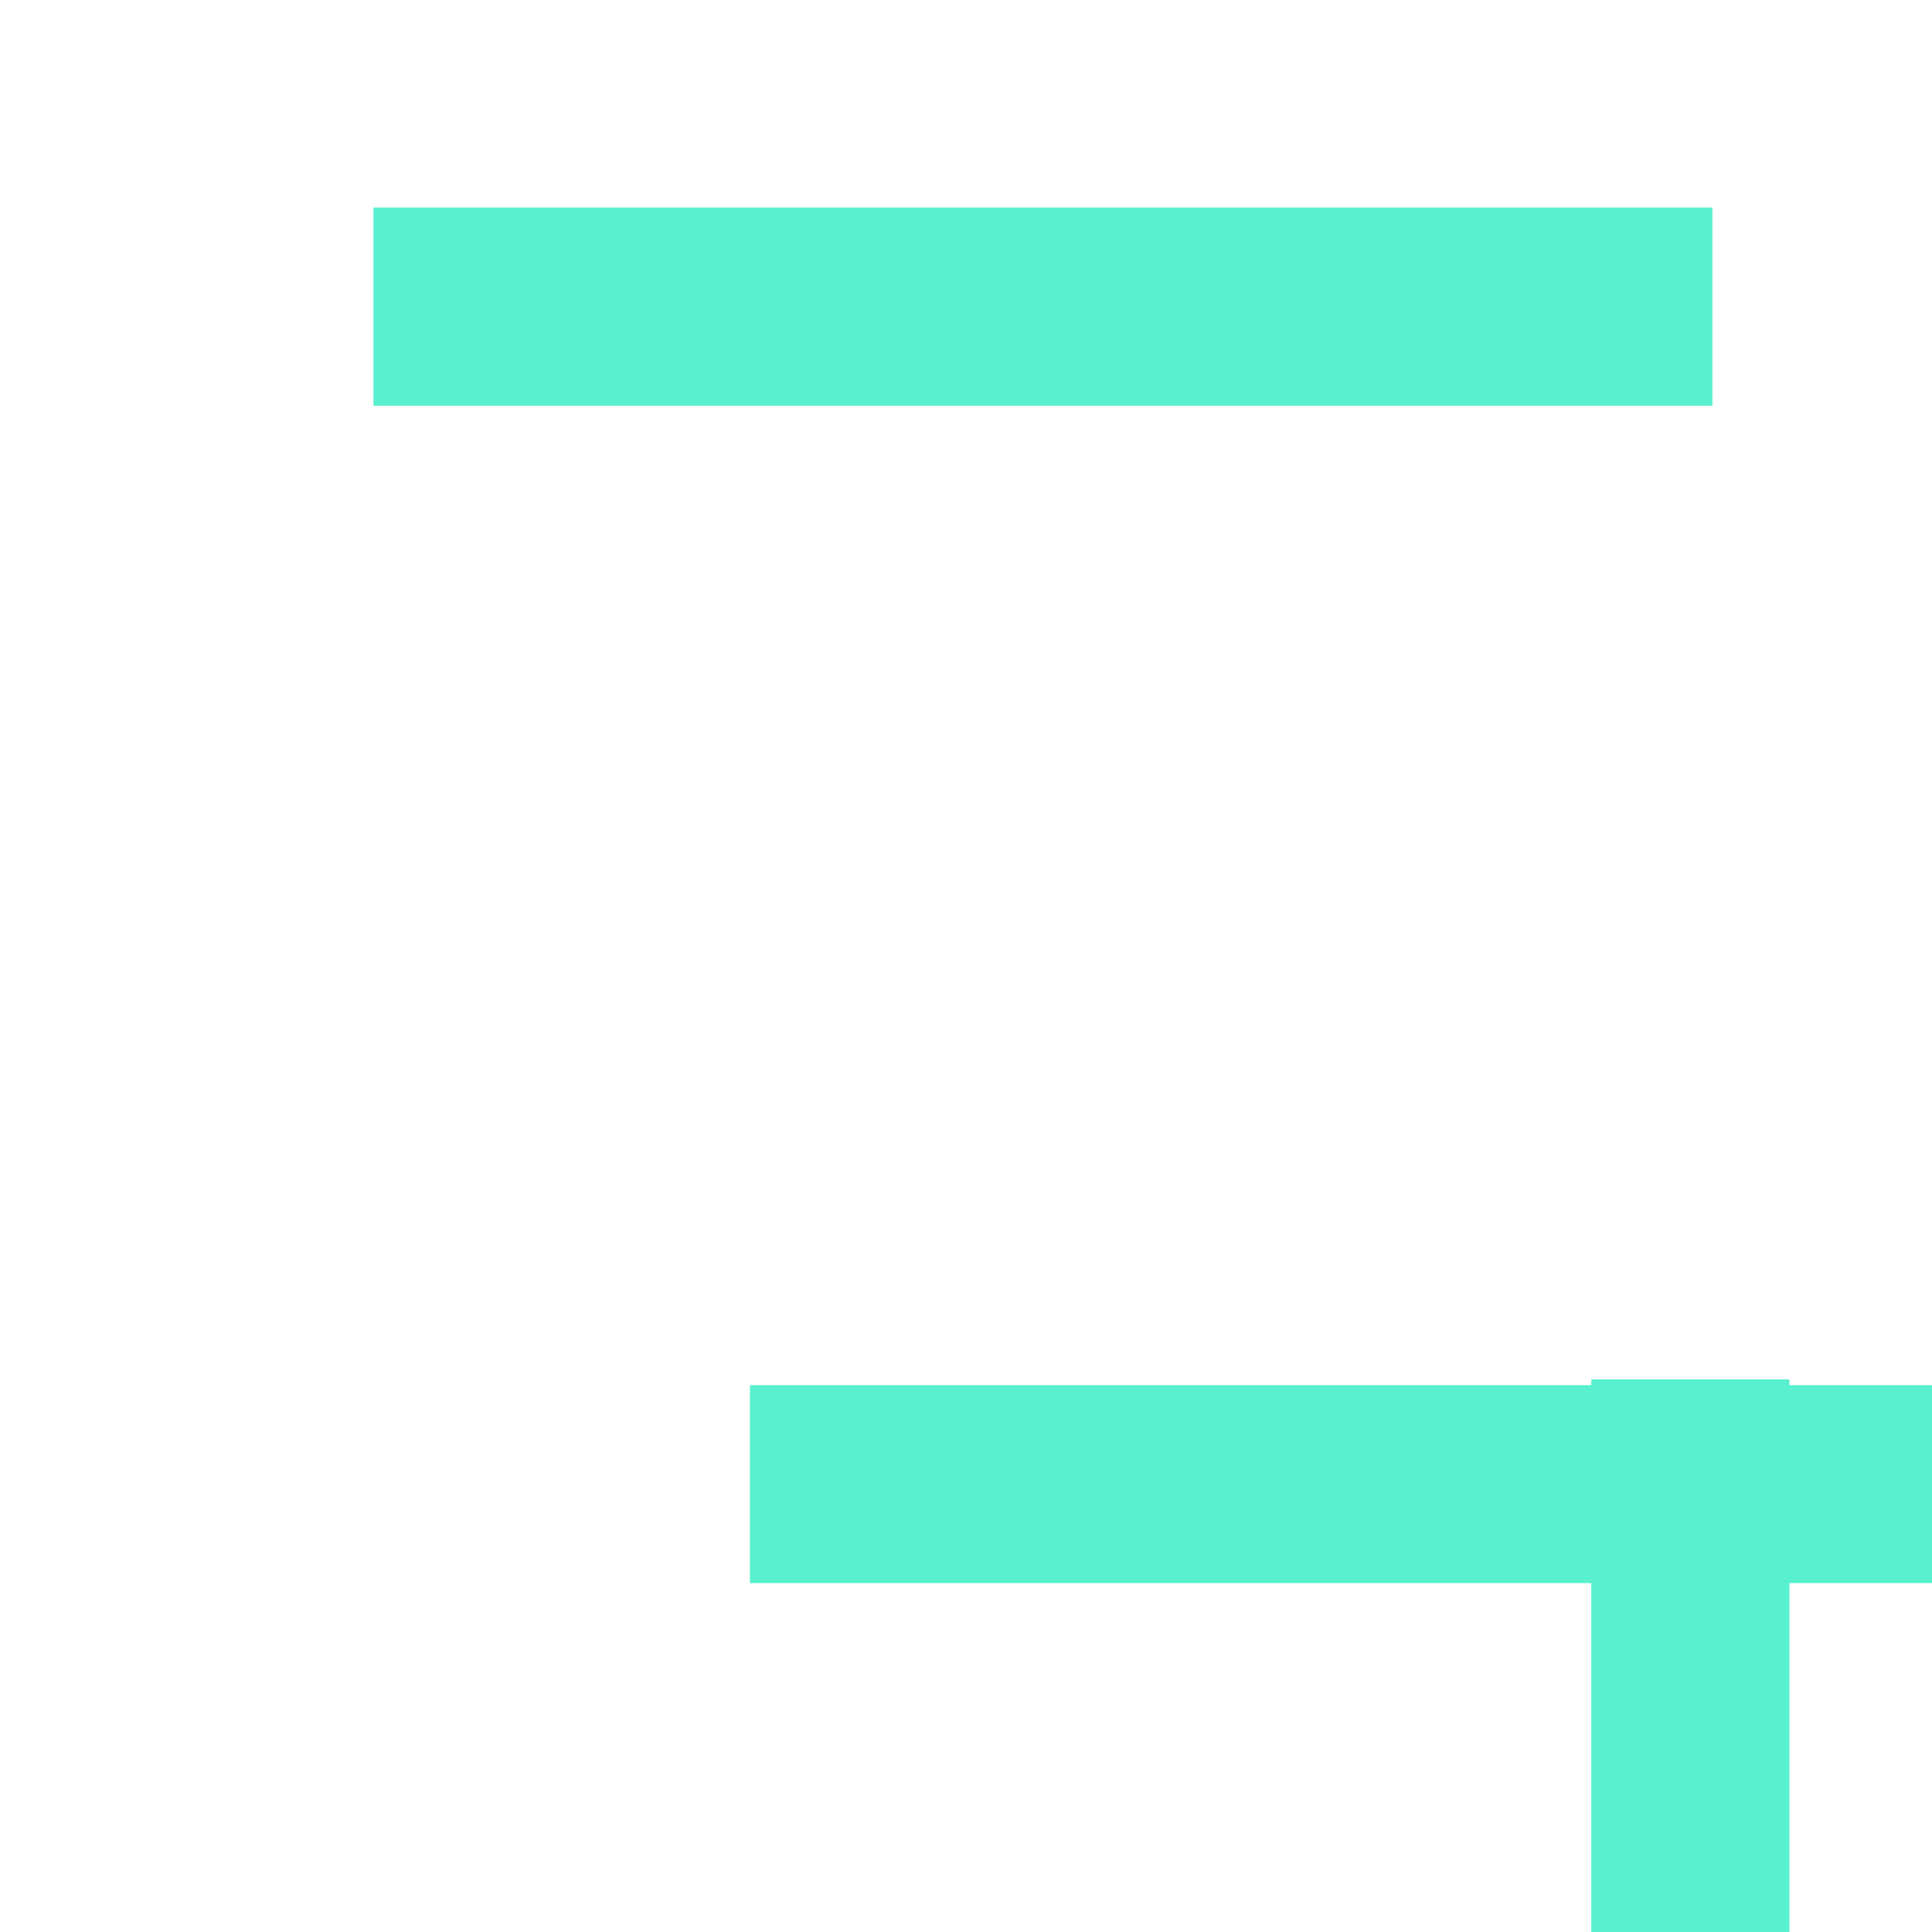 <?xml version="1.0" encoding="UTF-8" standalone="no"?>
<!DOCTYPE svg PUBLIC "-//W3C//DTD SVG 1.1//EN" "http://www.w3.org/Graphics/SVG/1.1/DTD/svg11.dtd">
<svg width="100%" height="100%" viewBox="0 0 39 39" version="1.1" xmlns="http://www.w3.org/2000/svg" xmlns:xlink="http://www.w3.org/1999/xlink" xml:space="preserve" xmlns:serif="http://www.serif.com/" style="fill-rule:evenodd;clip-rule:evenodd;stroke-linejoin:round;stroke-miterlimit:2;">
    <g transform="matrix(1,0,0,1,-6010.3,-482.1)">
        <g transform="matrix(1.145,0,0,1.145,4183.06,-187.225)">
            <g transform="matrix(0.459,0,0,1.63,967.707,361.53)">
                <g transform="matrix(0.672,0,0,0.672,450.213,55.55)">
                    <g transform="matrix(1.133,0,0,0.283,-37555.5,-14479.4)">
                        <rect x="34343" y="51518" width="10" height="76" style="fill:rgb(88,240,207);"/>
                    </g>
                    <g transform="matrix(6.93993e-17,-0.319,1.007,1.73536e-17,-50490.8,11082.9)">
                        <rect x="34343" y="51518" width="10" height="76" style="fill:rgb(88,240,207);"/>
                    </g>
                </g>
                <g transform="matrix(-0.667,-2.30086e-17,2.90268e-16,-0.667,2355.72,238.52)">
                    <g transform="matrix(1.141,-6.77927e-33,0,0.285,-37808.3,-14574.2)">
                        <rect x="34343" y="51518" width="10" height="76" style="fill:rgb(88,240,207);"/>
                    </g>
                    <g transform="matrix(6.89179e-17,-0.321,1.013,1.77082e-17,-50827.8,11154.1)">
                        <rect x="34343" y="51518" width="10" height="76" style="fill:rgb(88,240,207);"/>
                    </g>
                </g>
            </g>
        </g>
    </g>
</svg>
